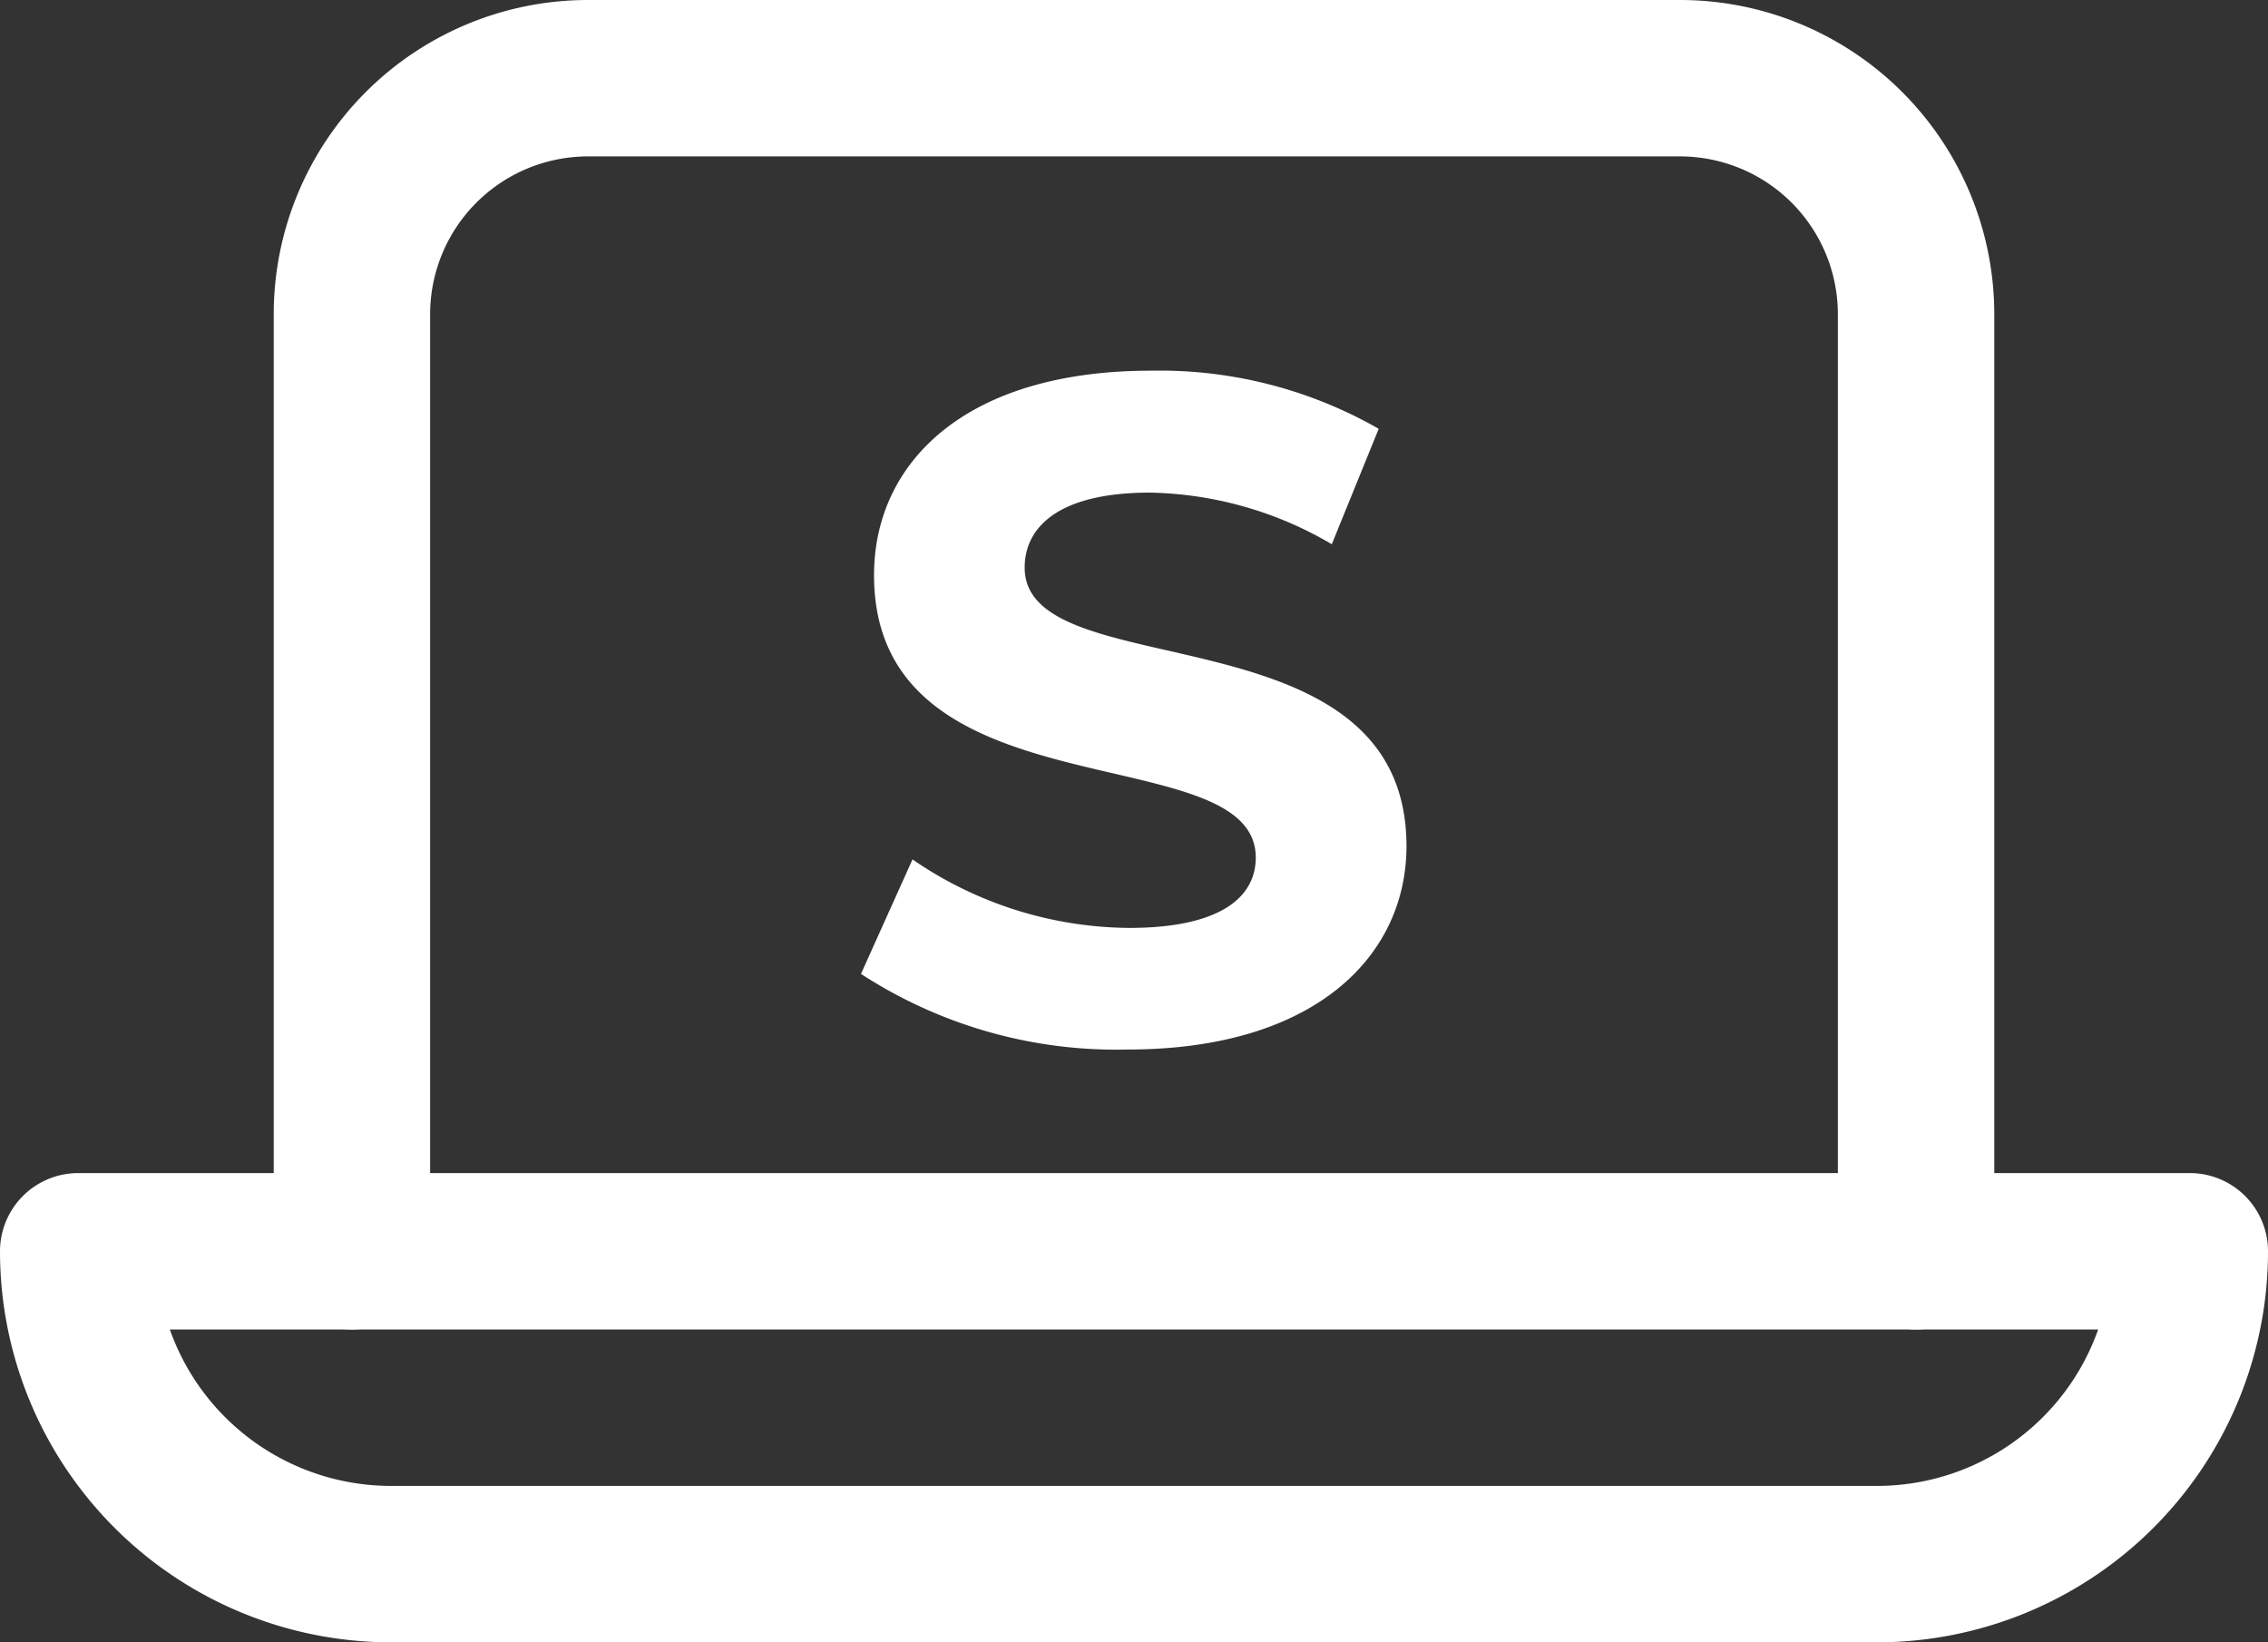 <svg xmlns="http://www.w3.org/2000/svg" width="29" height="21" viewBox="0 0 29 21">
  <rect x="0" y="0" width="29" height="21" fill="#333333" stroke="none"/>
  <g id="SharePoint_Icon" transform="translate(76.809 -62)">
    <path id="Path_76" data-name="Path 76" d="M-72.309,78V66.019A3.019,3.019,0,0,1-69.291,63h13.963a3.019,3.019,0,0,1,3.019,3.019V78" fill="none" stroke="#fff" stroke-linecap="round" stroke-linejoin="round" stroke-width="2" fill-rule="evenodd"/>
    <g id="Group_41" data-name="Group 41">
      <path id="Path_77" data-name="Path 77" d="M-65.8,74.453l.659-1.464a4.937,4.937,0,0,0,2.77.876c1.152,0,1.619-.384,1.619-.9,0-1.571-4.881-.492-4.881-3.611,0-1.426,1.152-2.614,3.539-2.614a5.639,5.639,0,0,1,2.914.743l-.6,1.476a4.738,4.738,0,0,0-2.327-.66c-1.151,0-1.6.431-1.6.96,0,1.547,4.882.479,4.882,3.561,0,1.4-1.164,2.6-3.563,2.6A5.985,5.985,0,0,1-65.8,74.453Z" fill="#fff"/>
    </g>
    <path id="Rectangle_13" data-name="Rectangle 13" d="M0,0H27a0,0,0,0,1,0,0V0a4,4,0,0,1-4,4H4A4,4,0,0,1,0,0V0A0,0,0,0,1,0,0Z" transform="translate(-75.809 78)" fill="none" stroke="#fff" stroke-linecap="round" stroke-linejoin="round" stroke-width="2"/>
  </g>
</svg>
